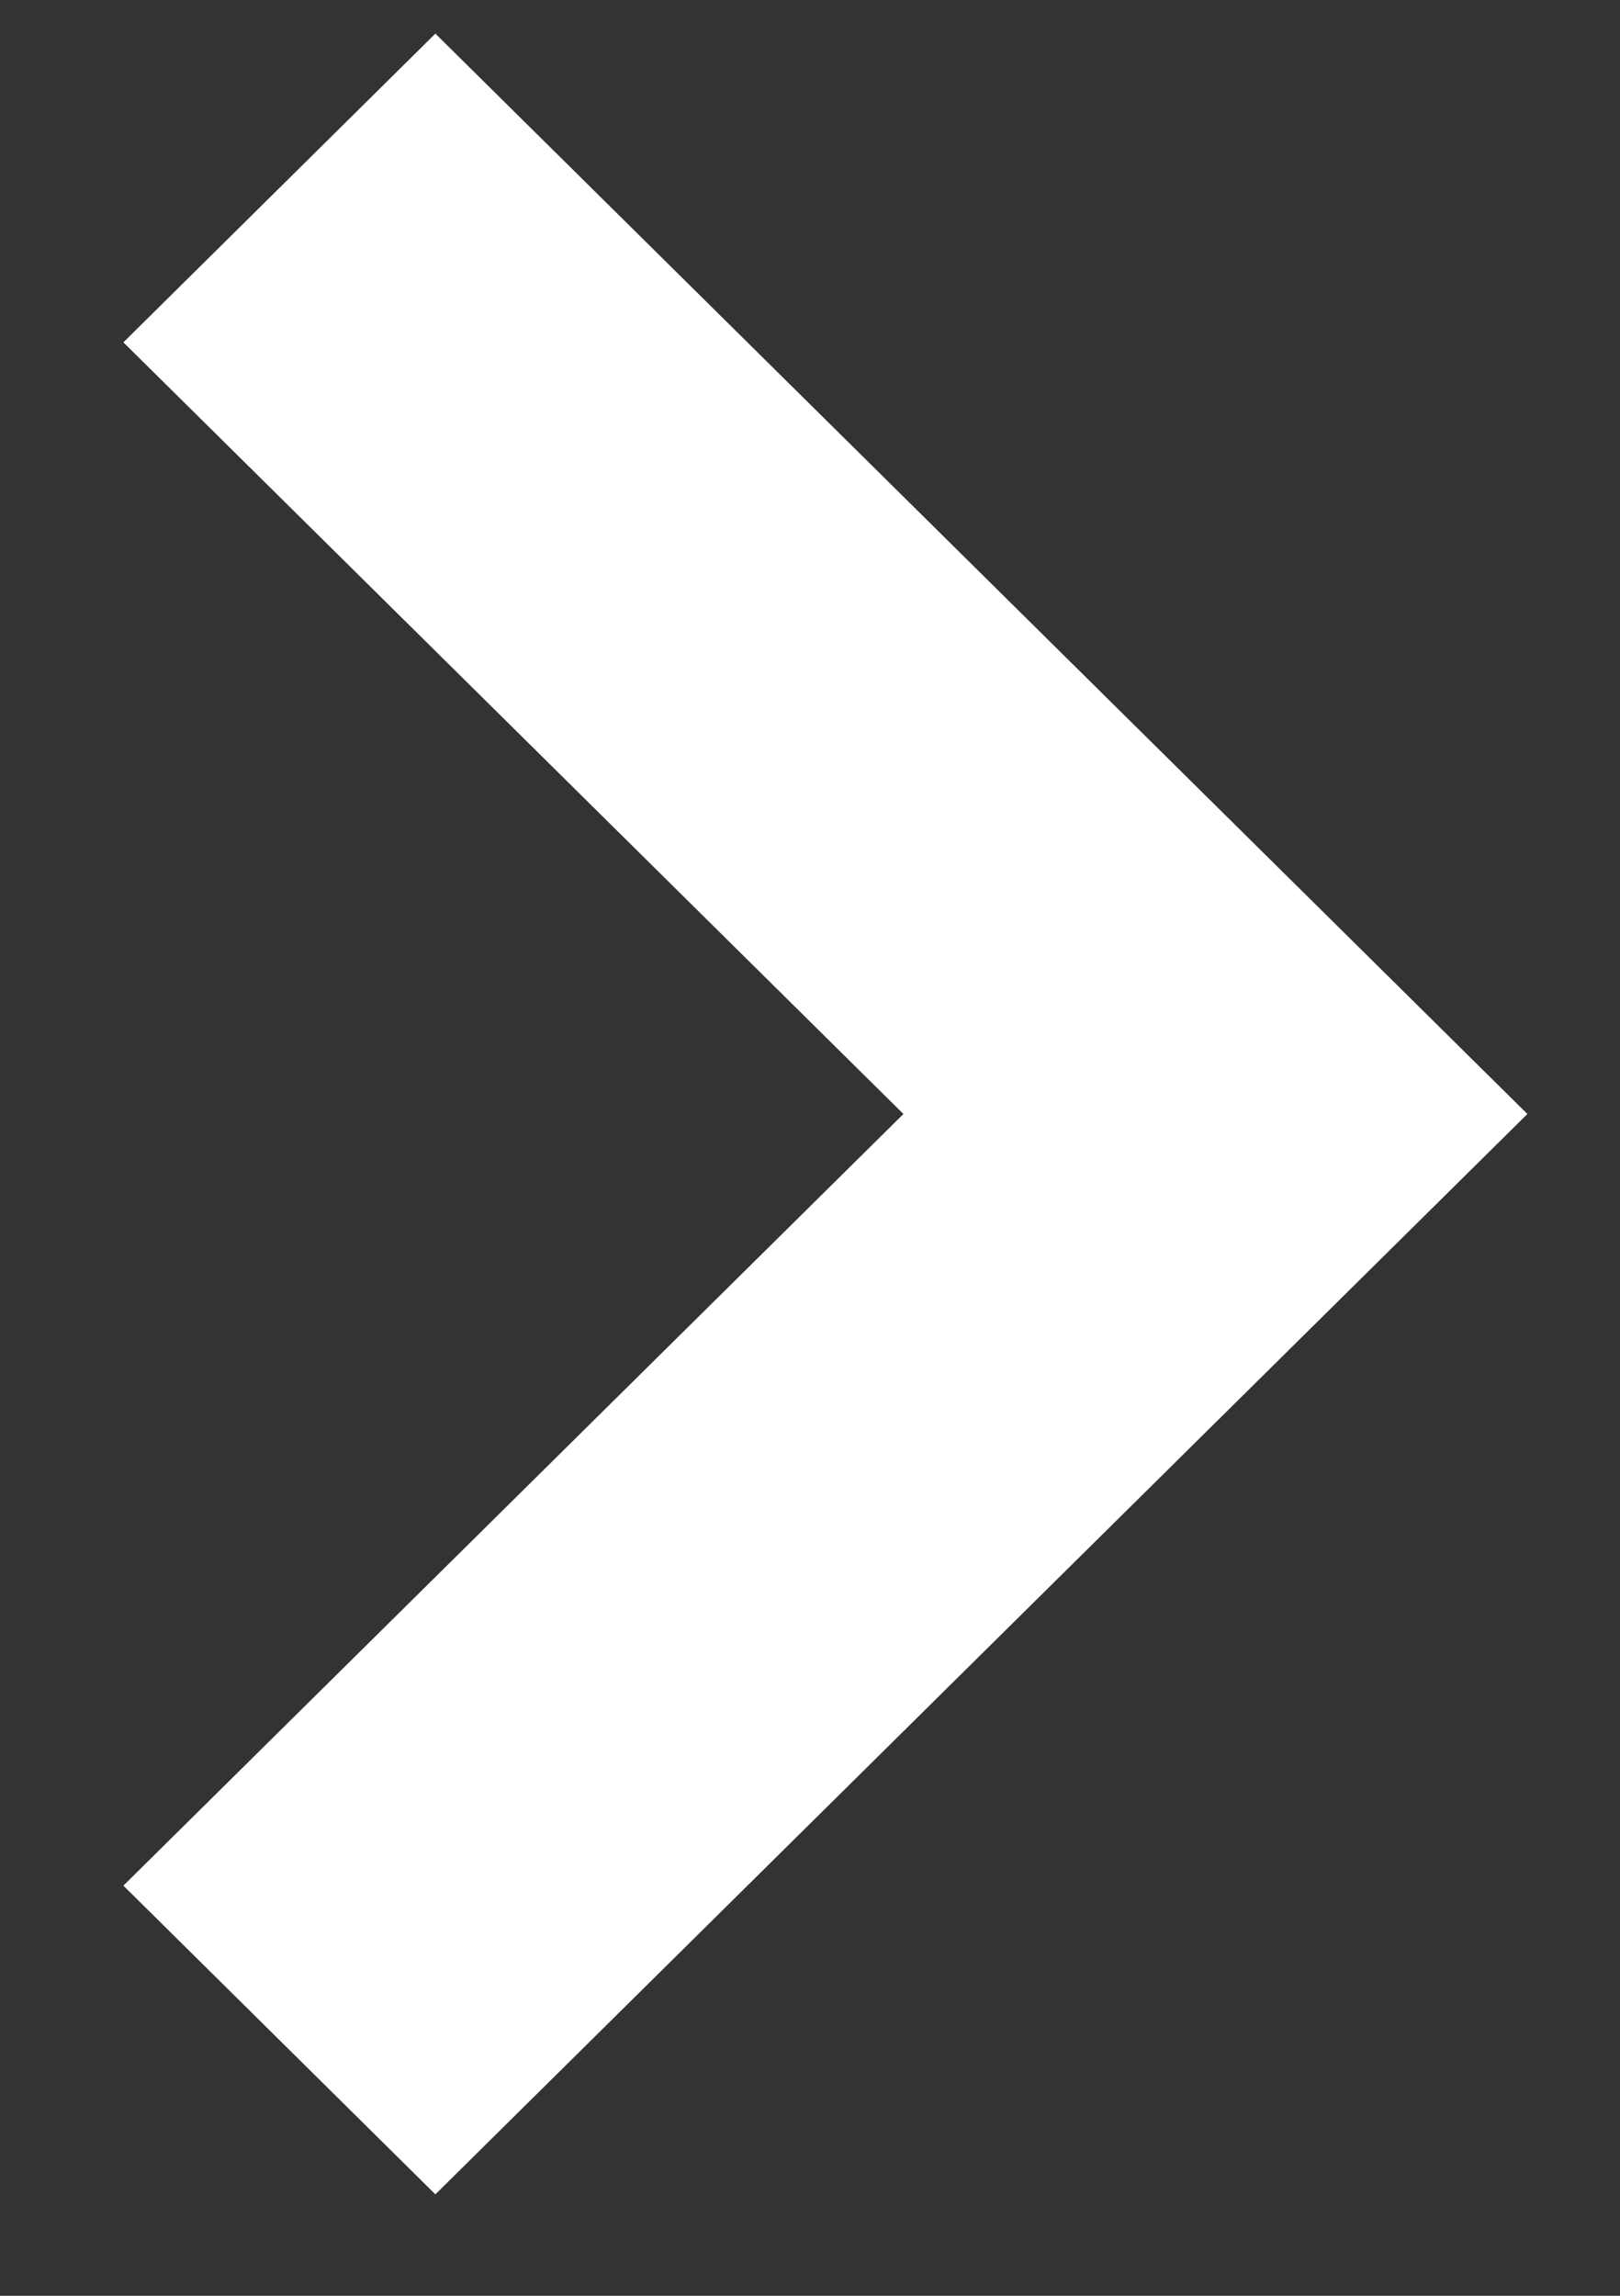<?xml version="1.0" encoding="UTF-8"?> <svg xmlns="http://www.w3.org/2000/svg" width="12" height="17" viewBox="0 0 12 17" fill="none"><rect x="0" y="0" width="12" height="17" fill="#333333" stroke="none"/><path d="M0.914 13.963L3.225 16.249L11.314 8.249L3.225 0.249L0.914 2.535L6.692 8.249L0.914 13.963Z" fill="white"></path></svg> 